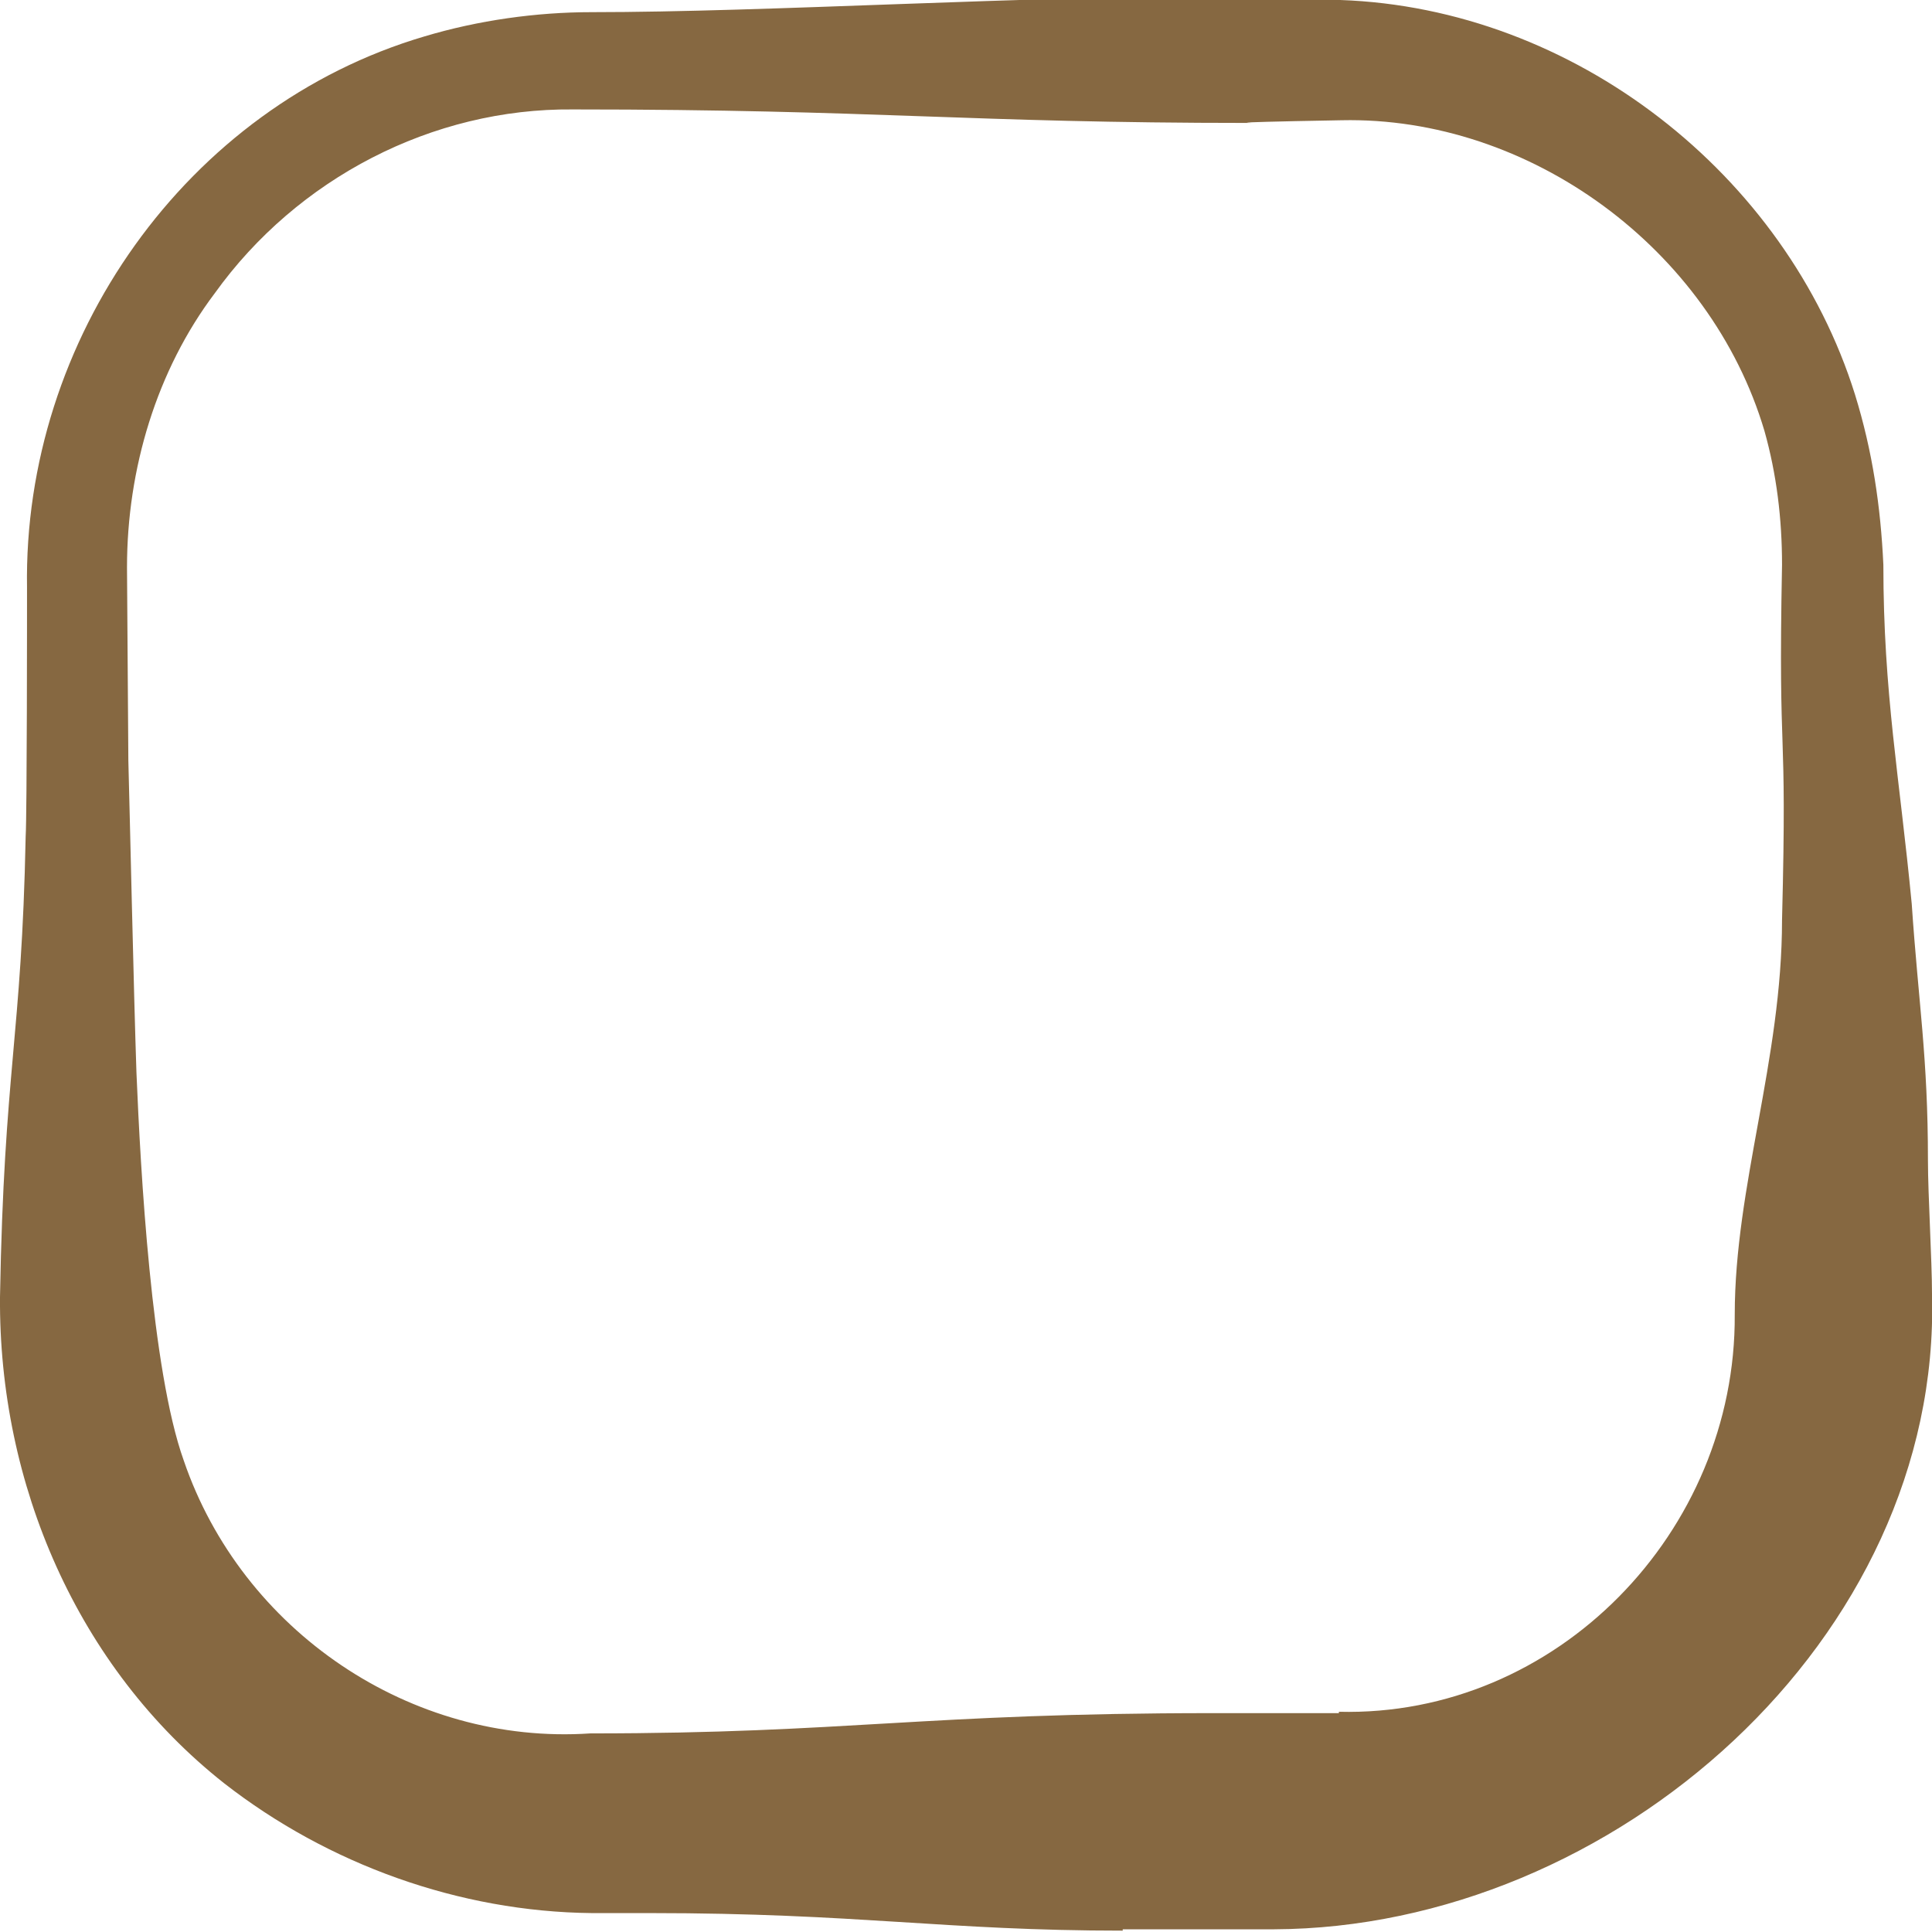 <svg version="1.1" xmlns="http://www.w3.org/2000/svg" xmlns:xlink="http://www.w3.org/1999/xlink" x="0px" y="0px"
	viewBox="0 0 143 143" style="enable-background:new 0 0 143 143;" xml:space="preserve">
	<path fill="#866841" d="M83.1,142.9c-13.2,0-19.6-1.3-35-1.3c-0.7,0-3.5,0-4.3,0c-9.8-0.1-19.5-3.6-27.2-9.6C5.7,123.4-0.1,109.8,0,96
	c0.3-16.9,1.6-19.1,1.9-34.1C2,60.3,2,45.1,2,43.5C1.7,25.1,13.8,7.9,31.4,2.7c4-1.2,8.3-1.8,12.4-1.8c12.9,0,32-1.2,47.9-1.2
	c2.4,0-3.9-0.1,7.5,0.3c17.3,0.6,33,12.9,38.1,29.2c1.3,4.2,1.9,8.3,2.1,12.6c0,9.5,1.2,15.7,2.1,25.1c0.5,7.4,1.2,11.3,1.2,19
	c0,2.5,0.3,7.4,0.3,9.9c0.7,25.5-23.6,46.9-48.7,47H83.1z M99.1,126.7c16.1,0.4,29.4-13.3,29.3-29.4c0-9.5,3.5-18.9,3.5-29.2
	c0.4-15.6-0.3-10.7,0-26.3c0-3.4-0.4-6.7-1.3-9.9c-4-13.5-17.4-23.3-31.3-23C88.2,9.1,94,9.1,92.5,9.1c-21,0-27.5-1-50.1-1
	C32,8,22,13.2,15.9,21.7C11.6,27.4,9.4,34.7,9.4,42c0,0.7,0.1,13.6,0.1,14.3c0.1,3.6,0.4,17.3,0.6,23.1c0.3,7.2,1.1,22,3.5,28.7
	c4.3,12.6,16.8,21.1,30.1,20.2c19.1,0,24.6-1.5,46.1-1.5H99.1z" />
</svg>